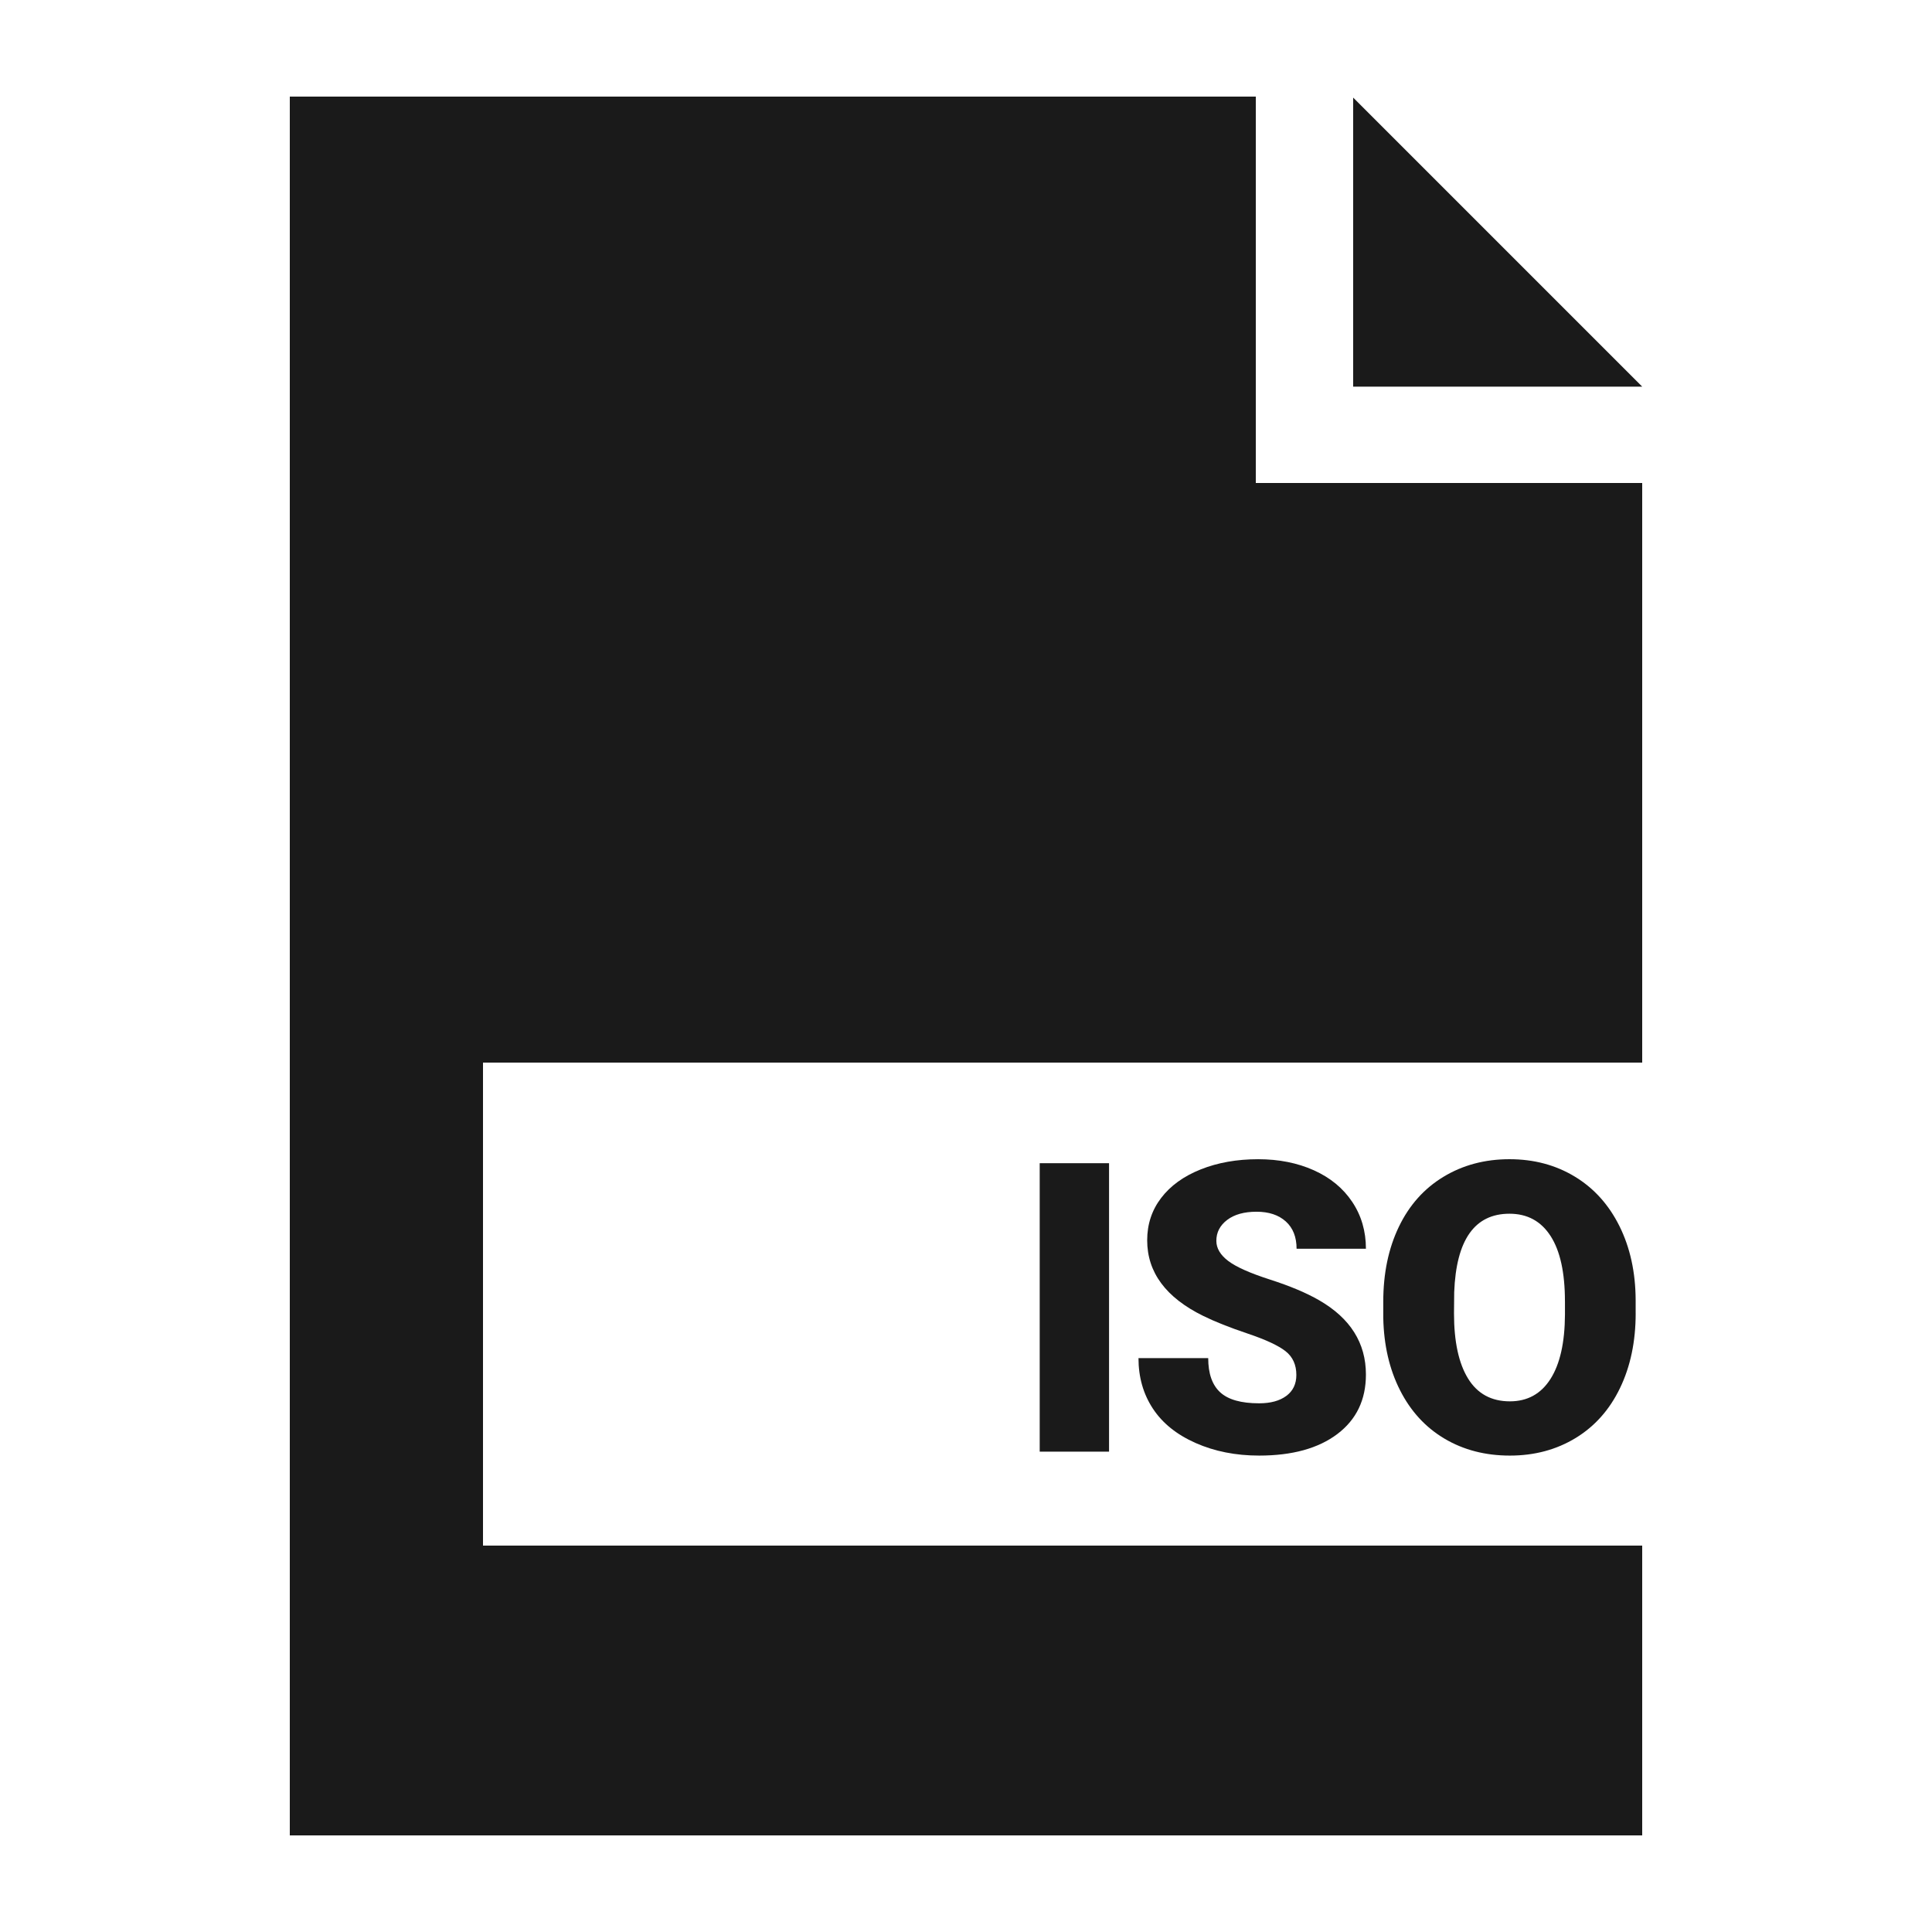 <svg height='100px' width='100px'  fill="#1A1A1A" xmlns="http://www.w3.org/2000/svg" xmlns:xlink="http://www.w3.org/1999/xlink" version="1.1" x="0px" y="0px" viewBox="0 0 100 100" enable-background="new 0 0 100 100" xml:space="preserve"><g><path d="M57.404,75.137h-3.589v-14.93h3.589V75.137z"></path><path d="M67.099,71.168c0-0.526-0.187-0.937-0.559-1.23s-1.027-0.598-1.963-0.913s-1.702-0.619-2.297-0.913   c-1.935-0.95-2.902-2.256-2.902-3.917c0-0.827,0.241-1.557,0.723-2.189c0.482-0.632,1.164-1.125,2.046-1.477   s1.873-0.528,2.974-0.528c1.073,0,2.035,0.191,2.887,0.574c0.851,0.383,1.512,0.928,1.984,1.636   c0.472,0.707,0.708,1.516,0.708,2.425h-3.589c0-0.608-0.187-1.08-0.559-1.415c-0.373-0.335-0.877-0.502-1.513-0.502   c-0.643,0-1.15,0.142-1.522,0.425c-0.373,0.284-0.559,0.645-0.559,1.082c0,0.383,0.205,0.73,0.615,1.041s1.131,0.632,2.164,0.964   s1.88,0.688,2.543,1.071c1.613,0.93,2.42,2.211,2.42,3.845c0,1.306-0.492,2.331-1.477,3.076s-2.334,1.118-4.05,1.118   c-1.21,0-2.306-0.217-3.287-0.651c-0.981-0.434-1.719-1.028-2.215-1.784c-0.496-0.755-0.743-1.625-0.743-2.609h3.609   c0,0.8,0.207,1.39,0.62,1.769c0.414,0.38,1.085,0.569,2.015,0.569c0.595,0,1.064-0.128,1.41-0.385   C66.926,71.994,67.099,71.633,67.099,71.168z"></path><path d="M84.662,67.979c0,1.456-0.27,2.745-0.81,3.866s-1.308,1.984-2.302,2.589c-0.995,0.604-2.128,0.907-3.399,0.907   s-2.399-0.292-3.384-0.877c-0.984-0.584-1.752-1.42-2.302-2.507c-0.551-1.087-0.839-2.334-0.867-3.743v-0.841   c0-1.463,0.268-2.753,0.805-3.871c0.536-1.118,1.305-1.981,2.307-2.589s2.142-0.913,3.42-0.913c1.265,0,2.393,0.301,3.384,0.902   s1.762,1.458,2.312,2.568c0.55,1.111,0.829,2.384,0.835,3.82V67.979z M81.001,67.354c0-1.483-0.248-2.61-0.743-3.378   c-0.496-0.77-1.205-1.154-2.128-1.154c-1.805,0-2.758,1.354-2.861,4.061l-0.01,1.097c0,1.463,0.243,2.587,0.728,3.374   s1.207,1.179,2.164,1.179c0.909,0,1.61-0.386,2.102-1.159s0.742-1.883,0.749-3.333V67.354z"></path></g><g><polygon points="70.039,5.051 70.039,20.012 85,20.012  "></polygon></g><polygon points="85,55 85,25 65,25 65,5 15,5 15,95 85,95 85,80 25,80 25,55 "></polygon></svg>